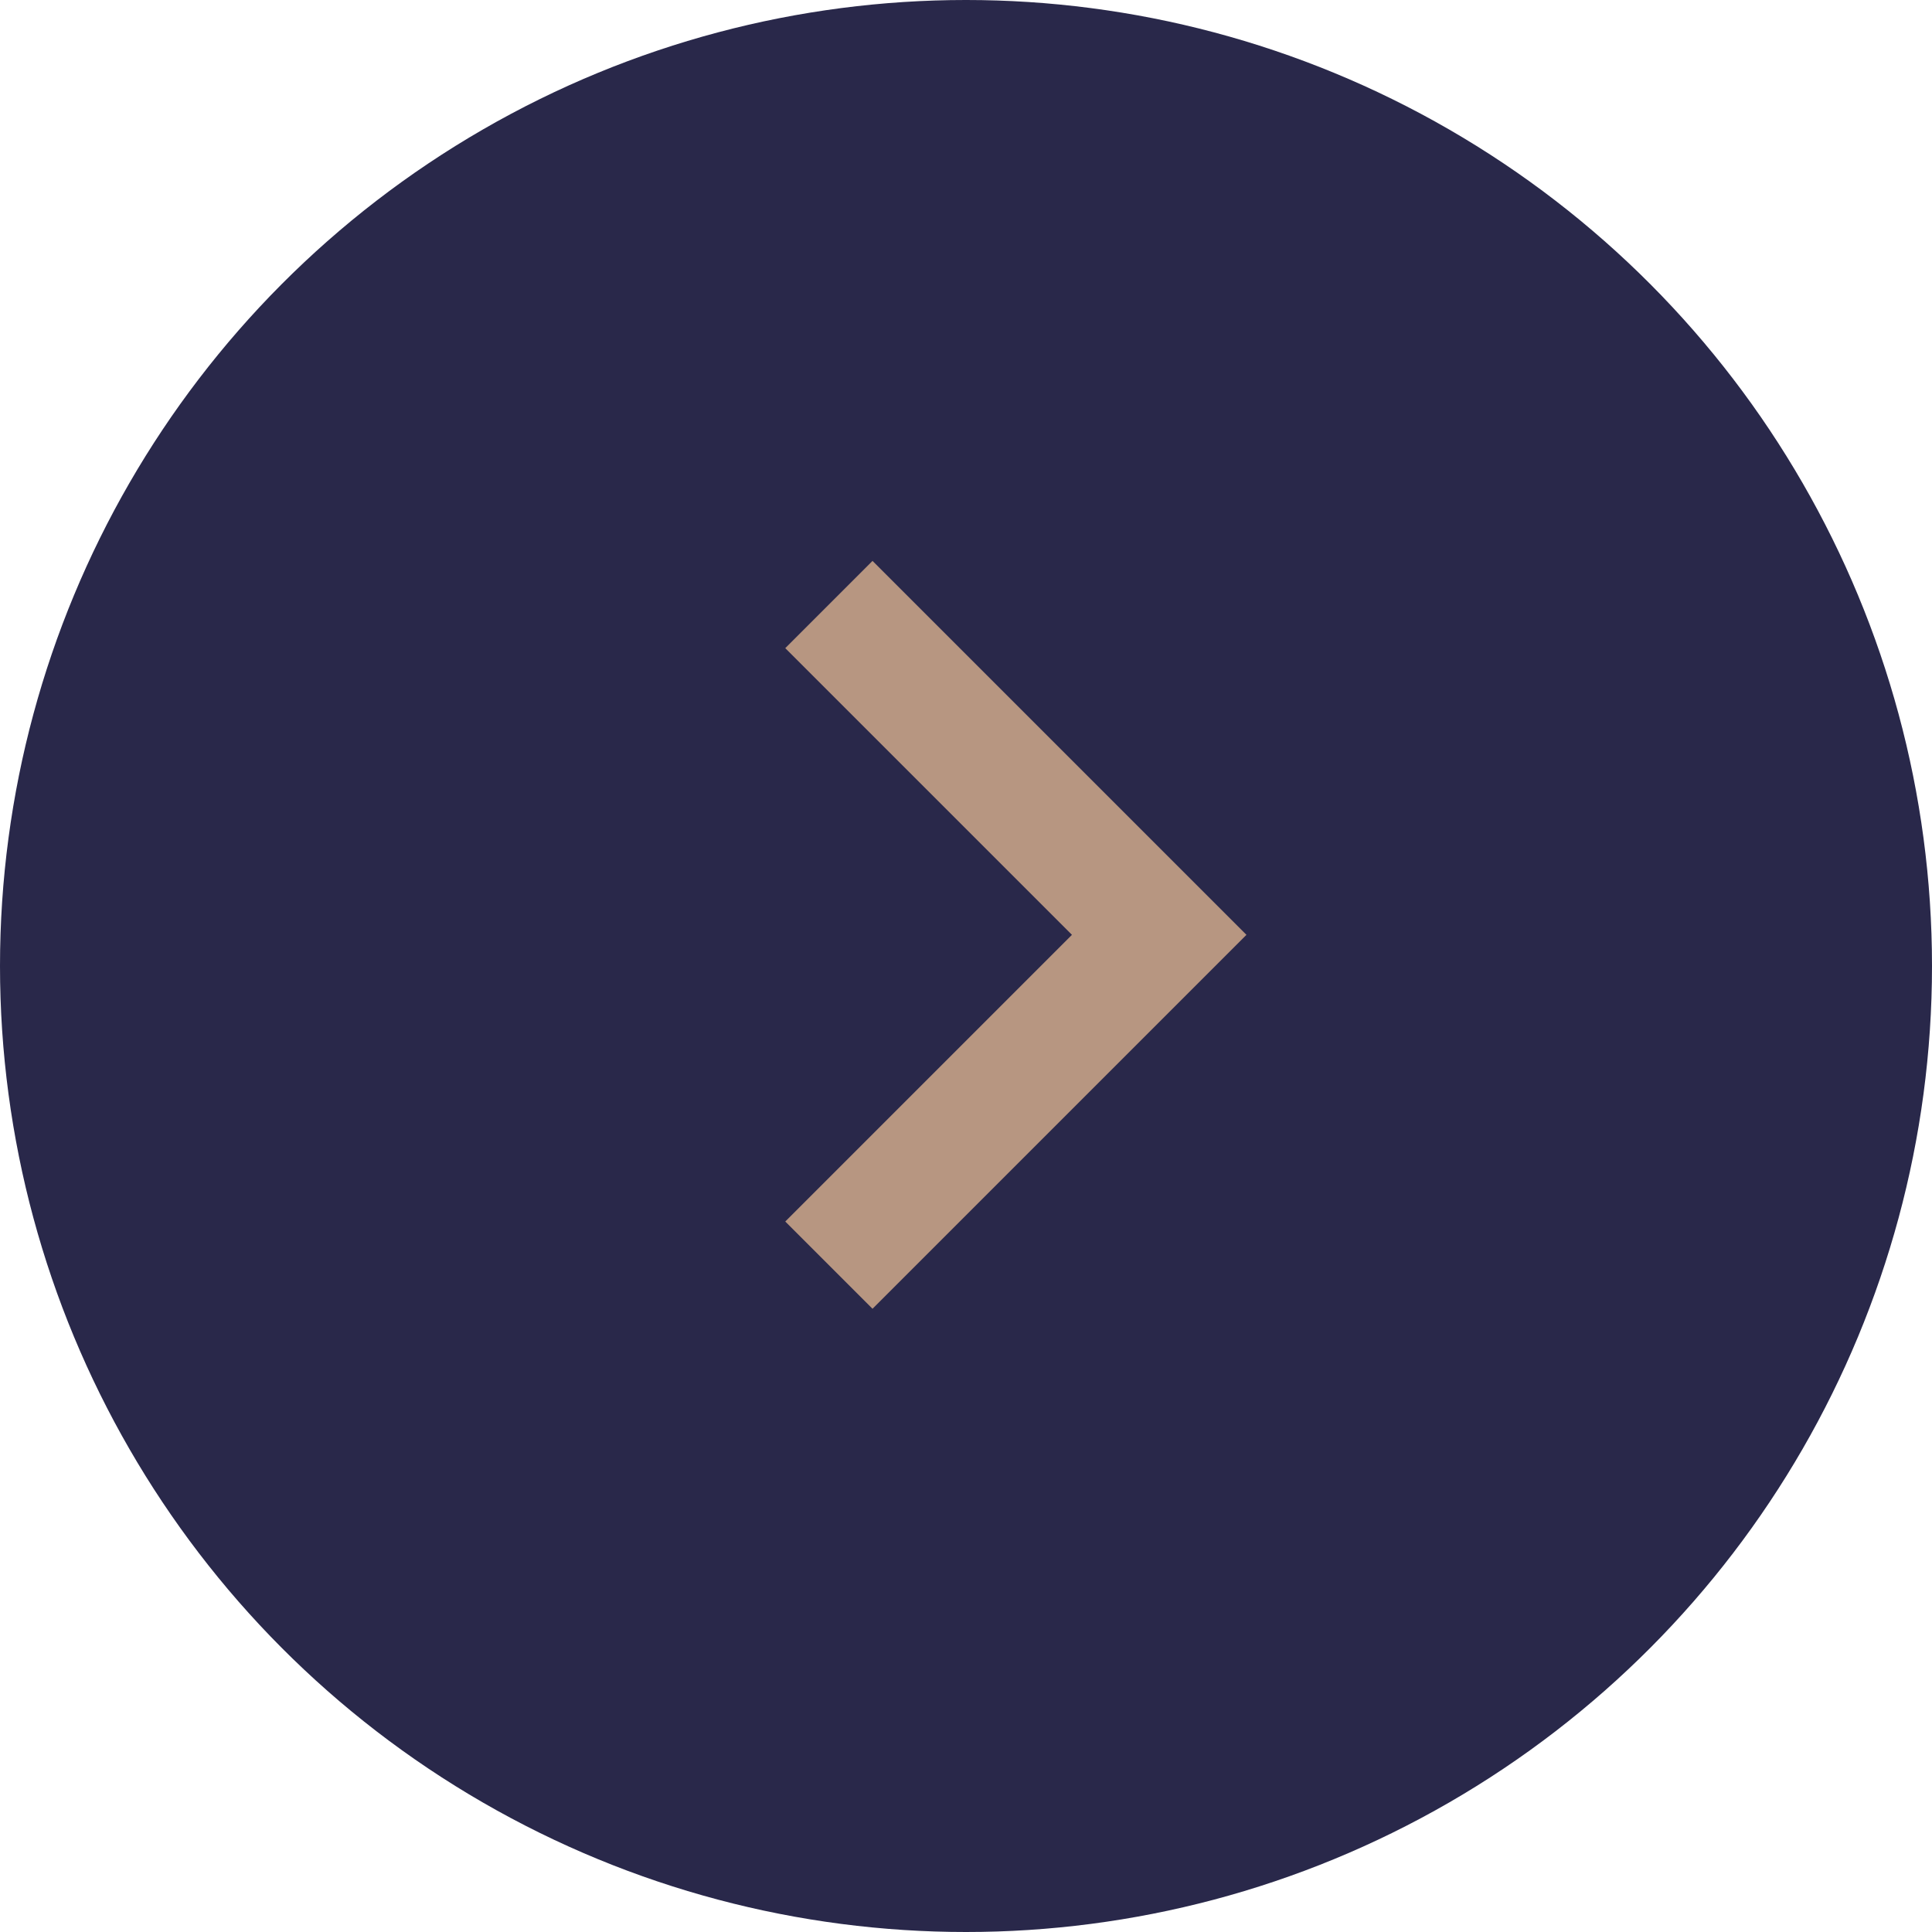 <?xml version="1.0" encoding="UTF-8"?>
<svg id="Layer_1" xmlns="http://www.w3.org/2000/svg" version="1.1" xmlns:xlink="http://www.w3.org/1999/xlink" viewBox="0 0 31 31">
  <!-- Generator: Adobe Illustrator 29.0.1, SVG Export Plug-In . SVG Version: 2.1.0 Build 192)  -->
  <defs>
    <clipPath id="clippath">
      <rect x="4" y="3" width="24" height="24" style="fill: none;"/>
    </clipPath>
  </defs>
  <circle cx="15.5" cy="15.5" r="15.5" style="fill: #29284a;"/>
  <g style="clip-path: url(#clippath);">
    <path d="M14,9l-1.4,1.4,4.6,4.6-4.6,4.6,1.4,1.4,6-6-6-6Z" style="fill: #b79681;"/>
  </g>
</svg>